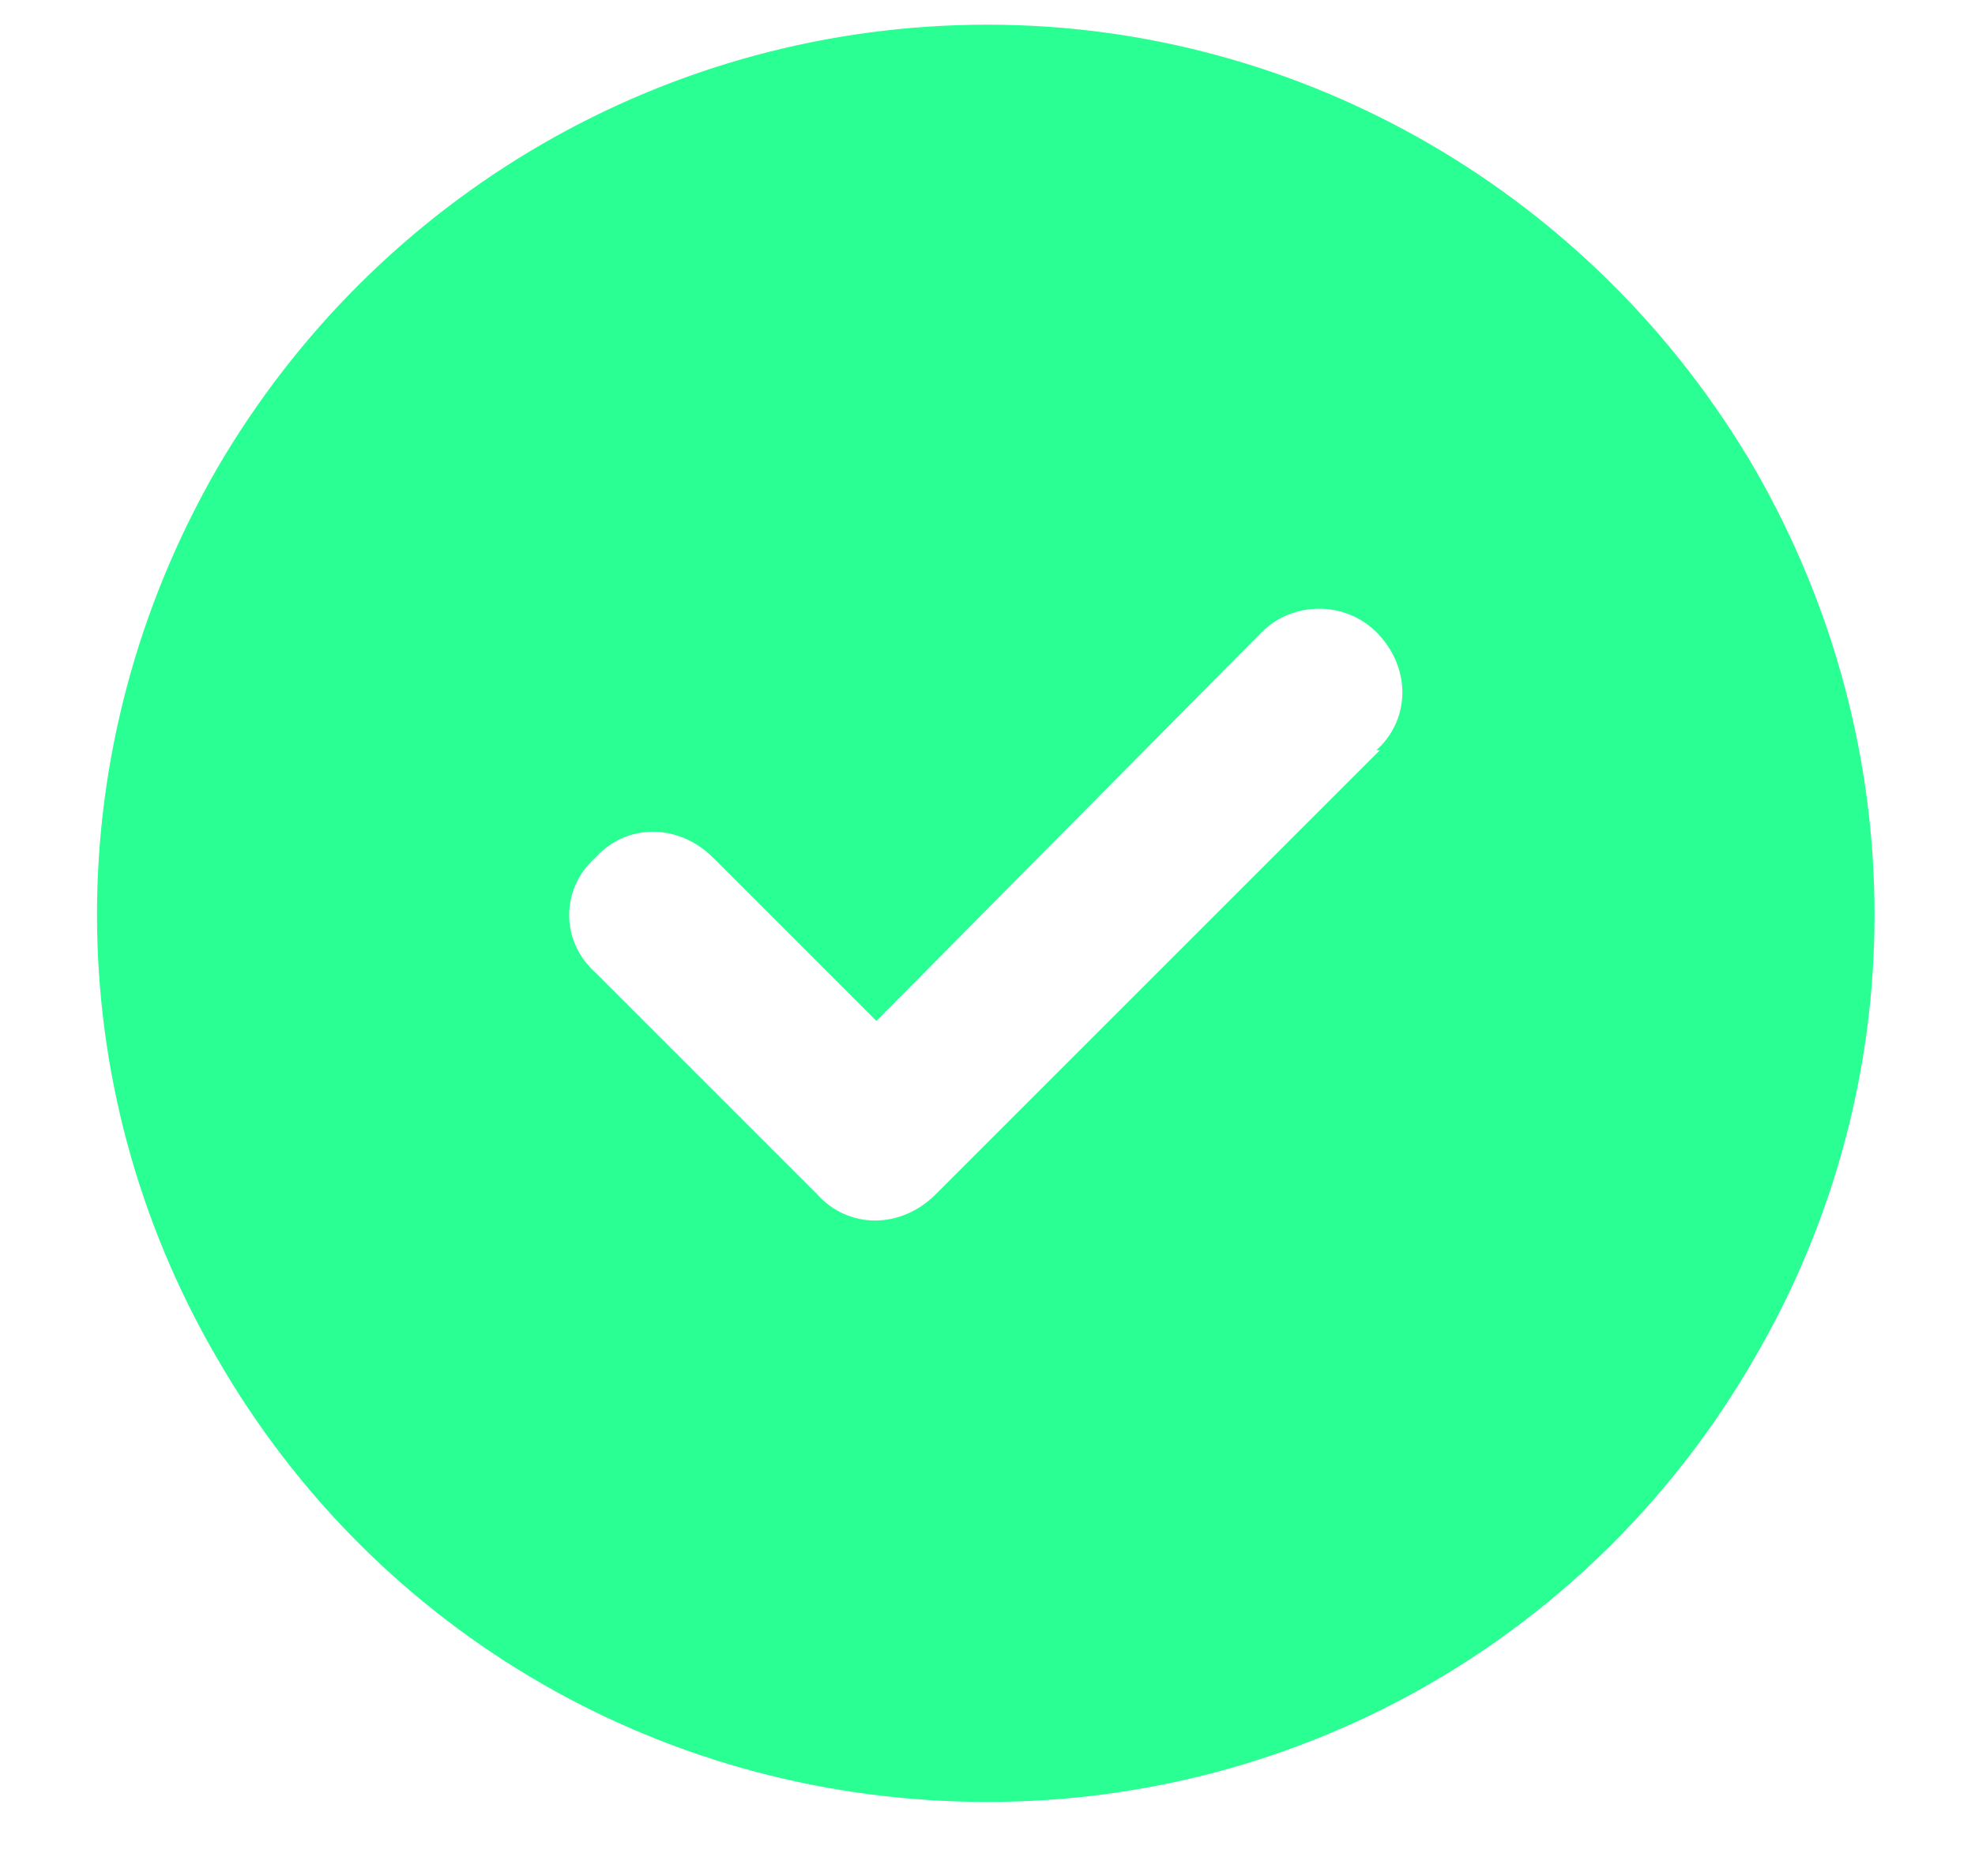 <svg width="20" height="19" viewBox="0 0 20 19" fill="none" xmlns="http://www.w3.org/2000/svg">
<path d="M10 18.25C6.766 18.25 3.812 16.562 2.195 13.75C0.578 10.973 0.578 7.562 2.195 4.75C3.812 1.973 6.766 0.25 10 0.25C13.199 0.25 16.152 1.973 17.77 4.75C19.387 7.562 19.387 10.973 17.77 13.75C16.152 16.562 13.199 18.25 10 18.25ZM13.973 7.598H13.938C14.289 7.281 14.289 6.754 13.938 6.402C13.621 6.086 13.094 6.086 12.777 6.402L8.875 10.34L7.223 8.688C6.871 8.336 6.344 8.336 6.027 8.688C5.676 9.004 5.676 9.531 6.027 9.848L8.277 12.098C8.594 12.449 9.121 12.449 9.473 12.098L13.973 7.598Z" fill="#2AFF94"/>
</svg>
